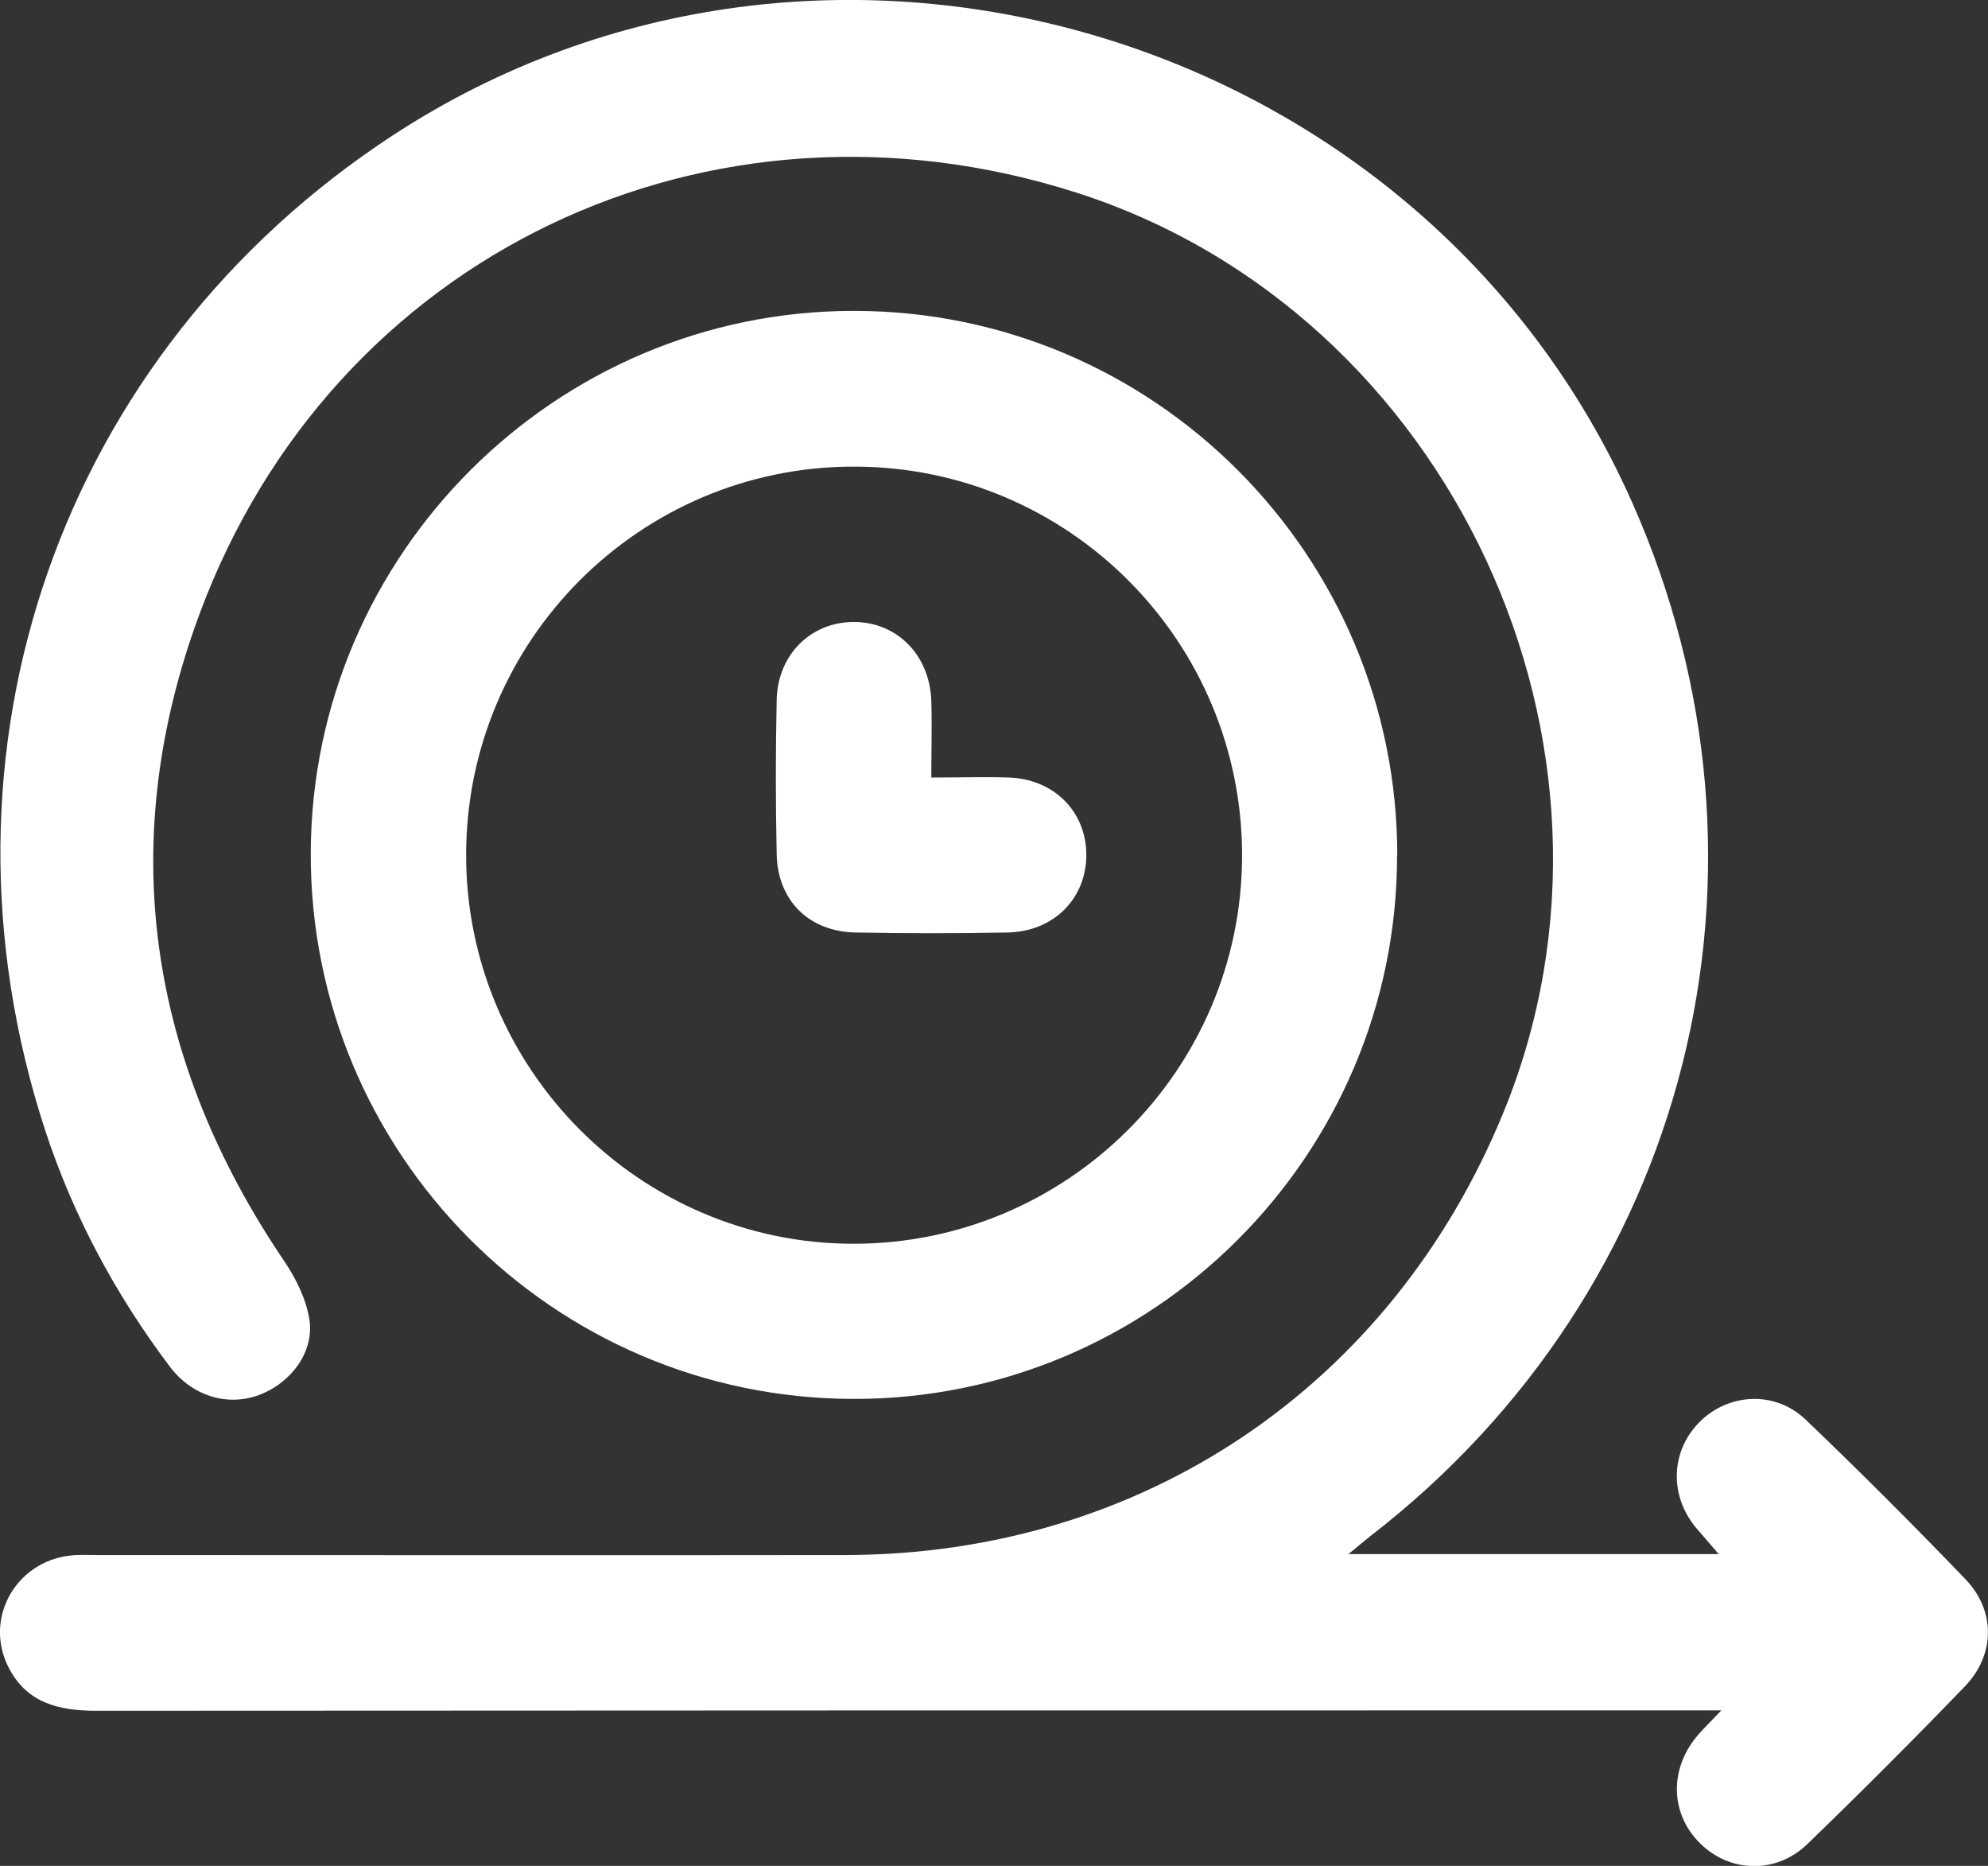 <svg width="146" height="137" viewBox="0 0 146 137" fill="none" xmlns="http://www.w3.org/2000/svg">
<rect x="0" y="0" width="146" height="137" fill="#333333" stroke="none"/>
<g clip-path="url(#clip0_42_109)">
<path d="M99.033 114.105H126.224C125.576 113.346 125.066 112.767 124.57 112.188C122.599 109.829 122.682 106.602 124.763 104.464C126.872 102.285 130.344 102.064 132.605 104.23C136.601 108.05 140.515 111.967 144.346 115.953C146.565 118.256 146.538 121.498 144.305 123.815C140.515 127.746 136.656 131.607 132.729 135.4C130.427 137.621 127.051 137.497 124.873 135.359C122.627 133.166 122.572 129.814 124.749 127.332C125.149 126.877 125.576 126.463 126.417 125.58C125.052 125.58 124.212 125.58 123.357 125.58C84.59 125.58 45.837 125.58 7.07 125.608C4.314 125.608 1.957 125.042 0.62 122.408C-1.185 118.849 1.13 114.684 5.127 114.215C5.802 114.132 6.505 114.174 7.194 114.174C25.509 114.174 43.811 114.201 62.127 114.174C83.874 114.132 102.203 101.774 110.43 81.638C121.387 54.853 106.53 22.923 79.036 14.137C52.149 5.545 24.448 18.634 14.65 45.088C8.448 61.832 10.86 77.831 20.907 92.644C21.761 93.913 22.505 95.43 22.726 96.919C23.07 99.278 21.375 101.512 19.101 102.395C16.772 103.305 14.126 102.533 12.472 100.34C8.489 95.058 5.389 89.292 3.321 83.003C-5.788 55.129 4.424 25.93 28.817 9.958C60.528 -10.799 104.435 2.179 119.857 36.867C131.874 63.901 124.074 94.685 100.646 112.781C100.232 113.112 99.819 113.457 99.033 114.105Z" fill="white"/>
<path d="M102.602 62.824C102.602 84.865 84.632 102.781 62.623 102.712C40.6 102.657 22.753 84.672 22.822 62.617C22.891 40.688 40.807 22.813 62.719 22.826C84.742 22.826 102.63 40.757 102.616 62.824H102.602ZM34.233 62.755C34.219 78.465 46.981 91.292 62.636 91.32C78.333 91.347 91.164 78.603 91.219 62.907C91.274 47.101 78.485 34.246 62.691 34.26C46.995 34.26 34.247 47.032 34.233 62.755Z" fill="white"/>
<path d="M68.411 57.087C70.533 57.087 72.325 57.032 74.102 57.087C77.41 57.211 79.753 59.583 79.78 62.714C79.808 65.942 77.41 68.397 74.006 68.466C70.285 68.534 66.564 68.534 62.843 68.466C59.439 68.41 57.124 66.148 57.041 62.755C56.958 58.963 56.958 55.156 57.041 51.363C57.124 48.067 59.535 45.694 62.65 45.667C65.847 45.639 68.287 48.08 68.397 51.473C68.452 53.253 68.397 55.032 68.397 57.087H68.411Z" fill="white"/>
</g>
<defs>
<clipPath id="clip0_42_109">
<rect width="146" height="137" fill="white"/>
</clipPath>
</defs>
</svg>
